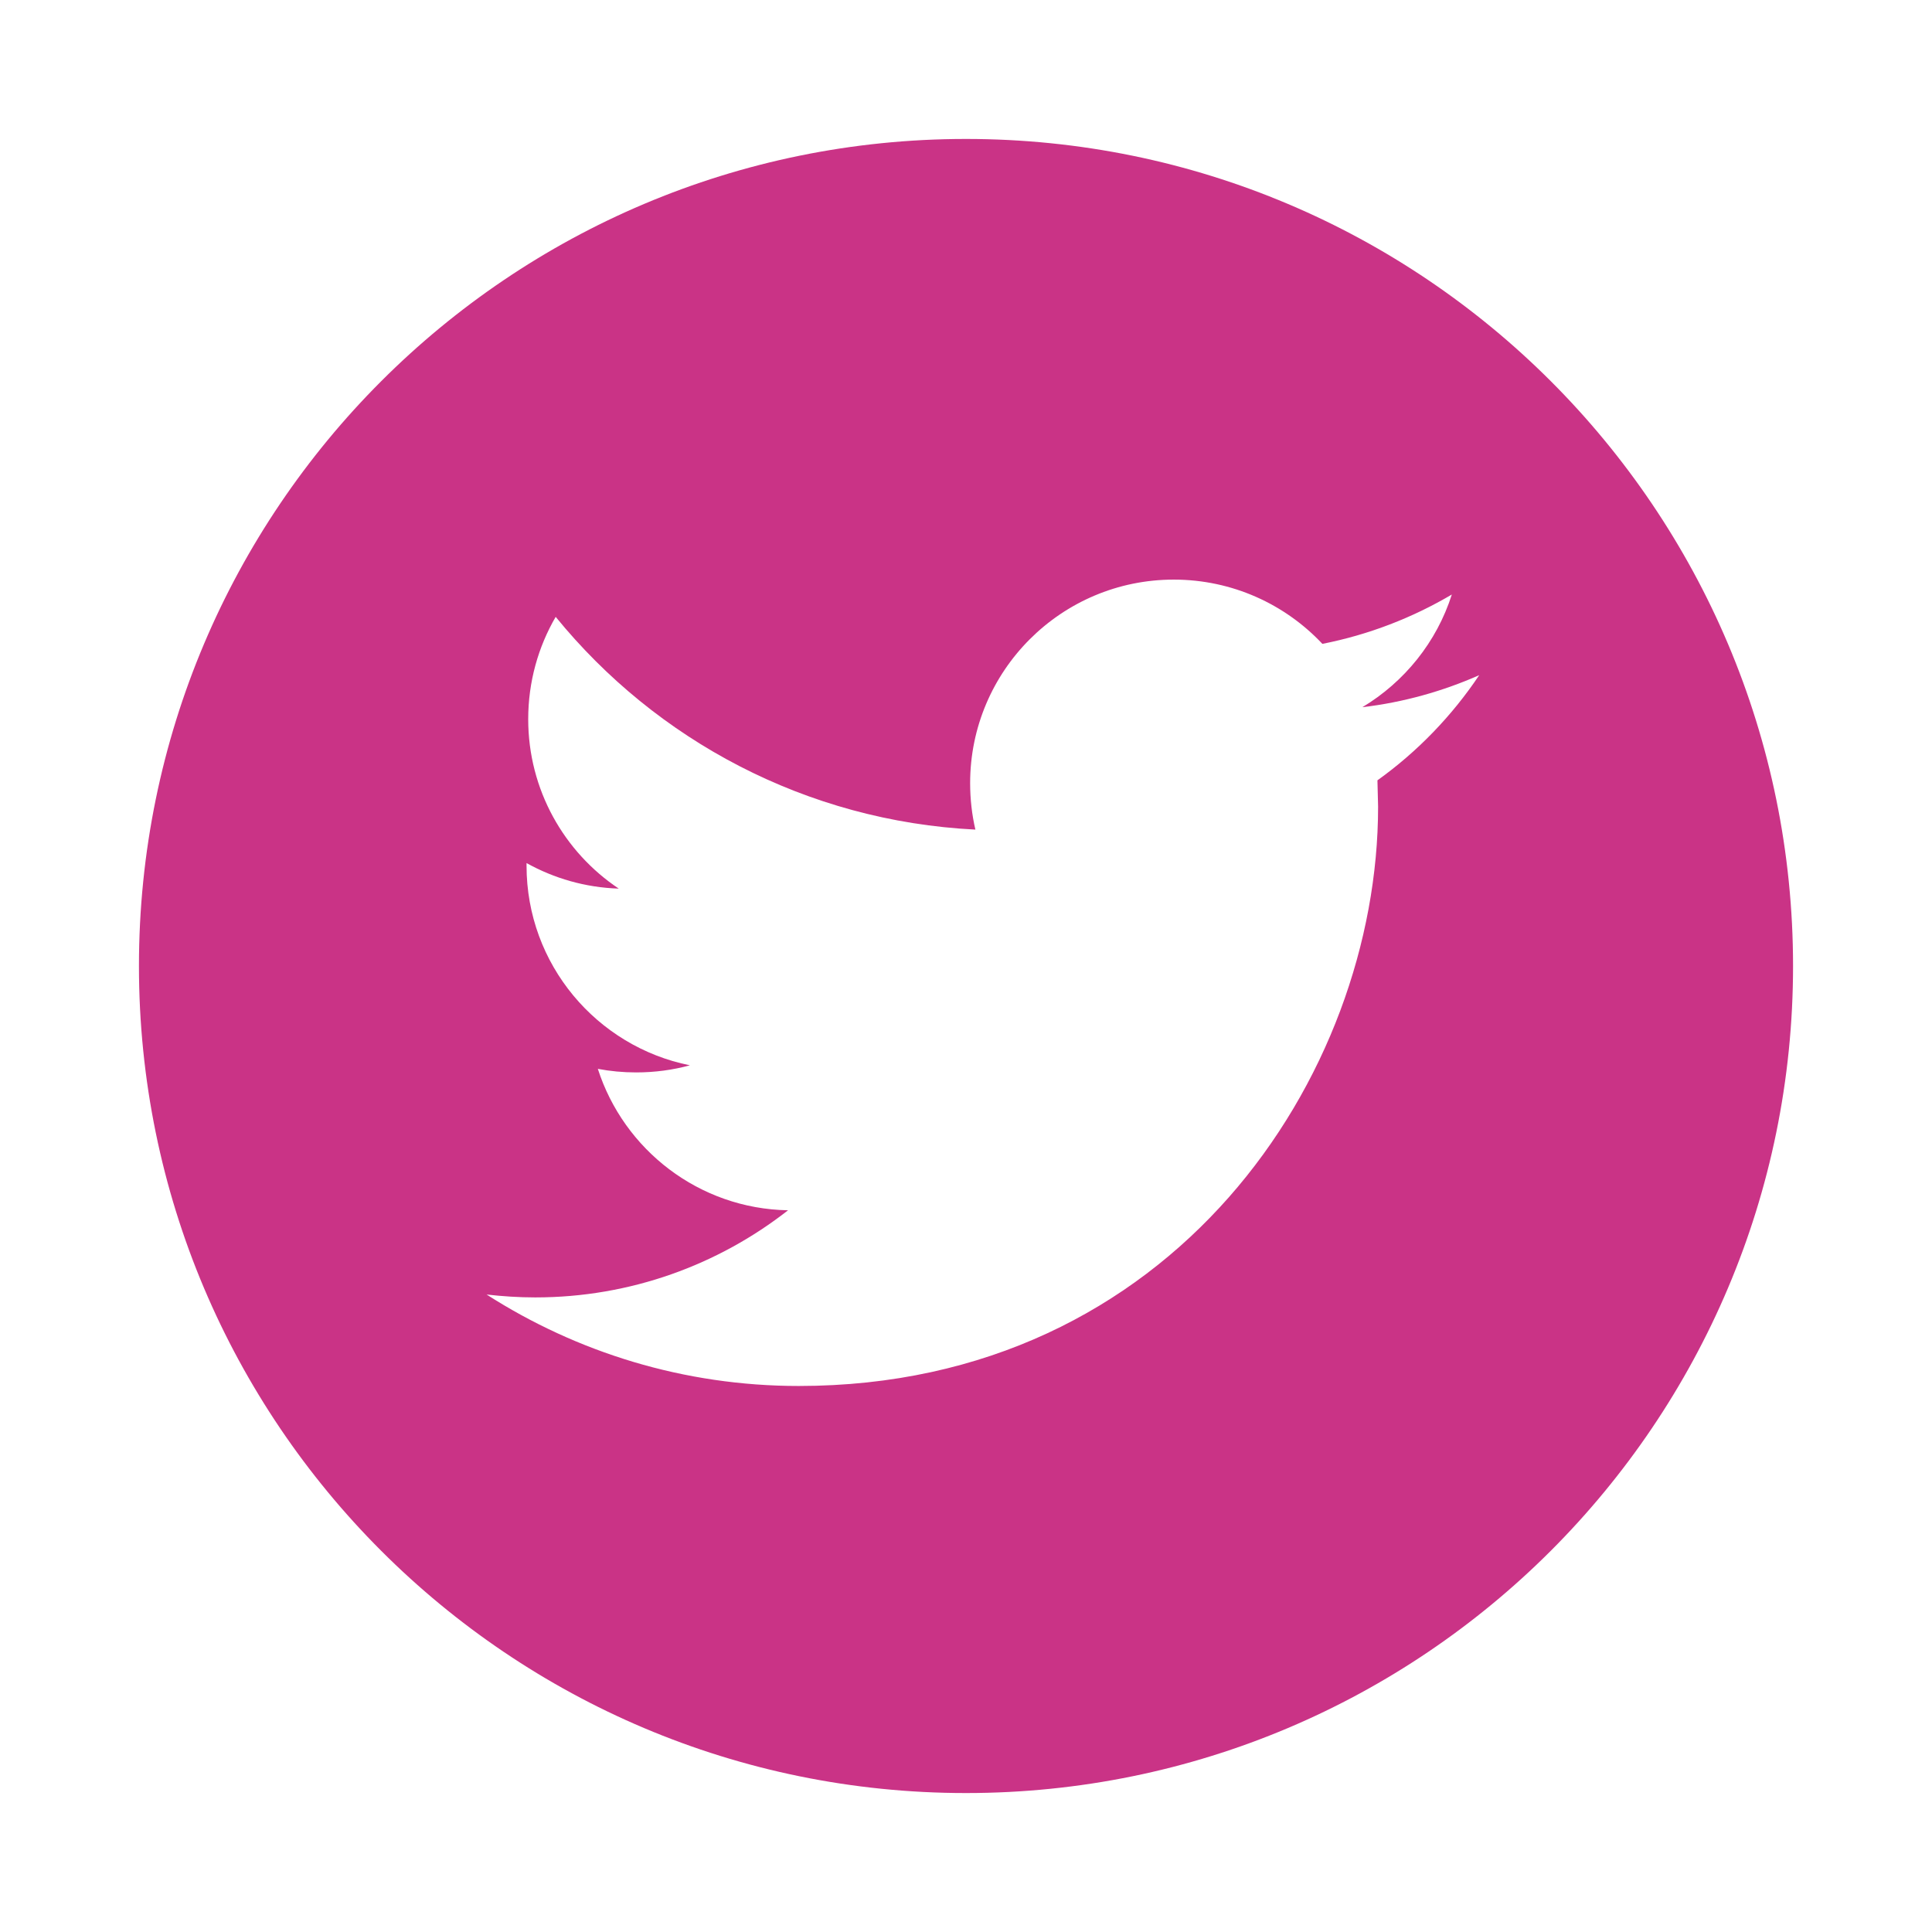 <?xml version="1.0" encoding="utf-8"?>
<!-- Generator: Adobe Illustrator 16.0.0, SVG Export Plug-In . SVG Version: 6.00 Build 0)  -->
<!DOCTYPE svg PUBLIC "-//W3C//DTD SVG 1.1//EN" "http://www.w3.org/Graphics/SVG/1.1/DTD/svg11.dtd">
<svg version="1.1" id="Layer_1" xmlns="http://www.w3.org/2000/svg" xmlns:xlink="http://www.w3.org/1999/xlink" x="0px" y="0px"
	 width="50px" height="50px" viewBox="0 0 50 50" enable-background="new 0 0 50 50" xml:space="preserve">
<path fill="#CA3386" d="M25,3.596C13.18,3.596,3.596,13.18,3.596,25c0,11.82,9.583,21.404,21.404,21.404
	c11.82,0,21.404-9.584,21.404-21.404C46.404,13.177,36.82,3.596,25,3.596z M35.648,20.195l0.017,0.682
	c0,6.966-5.302,14.992-14.994,14.992c-2.975,0-5.745-0.873-8.078-2.367c0.413,0.047,0.833,0.075,1.258,0.075
	c2.469,0,4.741-0.845,6.544-2.255c-2.306-0.04-4.251-1.567-4.923-3.66c0.324,0.061,0.651,0.092,0.993,0.092
	c0.482,0,0.947-0.063,1.389-0.184c-2.41-0.485-4.227-2.613-4.227-5.166v-0.068c0.712,0.396,1.521,0.633,2.386,0.661
	c-1.413-0.944-2.343-2.558-2.343-4.385c0-0.966,0.259-1.87,0.711-2.648c2.598,3.189,6.483,5.287,10.862,5.506
	c-0.09-0.385-0.136-0.79-0.136-1.202c0-2.908,2.36-5.268,5.27-5.268c1.516,0,2.885,0.64,3.846,1.663
	c1.203-0.237,2.332-0.676,3.35-1.277c-0.391,1.23-1.227,2.263-2.315,2.916c1.063-0.125,2.082-0.413,3.024-0.829
	C37.576,18.528,36.68,19.456,35.648,20.195z"/>
<path display="none" fill="#6C207E" d="M25,3.75C13.265,3.75,3.75,13.265,3.75,25c0,11.734,9.515,21.25,21.25,21.25
	c11.734,0,21.25-9.516,21.25-21.25C46.25,13.262,36.734,3.75,25,3.75z M30.494,24.998L27.01,25l-0.002,12.75H22.23V25h-3.188v-4.393
	l3.188-0.002l-0.005-2.588c0-3.586,0.972-5.767,5.193-5.767h3.52v4.396h-2.201c-1.646,0-1.727,0.614-1.727,1.759l-0.004,2.2h3.953
	L30.494,24.998z"/>
<g display="none">
	<ellipse display="inline" fill="#6C207E" cx="25.029" cy="24.932" rx="6.209" ry="6.017"/>
	<path display="inline" fill="#6C207E" d="M34.641,25.269c0,5.142-4.304,9.313-9.611,9.313c-5.308,0-9.611-4.171-9.611-9.313
		c0-0.922,0.139-1.813,0.397-2.654h-2.84v13.063c0,0.676,0.552,1.229,1.229,1.229h21.533c0.676,0,1.229-0.553,1.229-1.229V22.615
		h-2.722C34.501,23.457,34.641,24.347,34.641,25.269z"/>
	<path display="inline" fill="#6C207E" d="M32.064,19.091h3.494c0.767,0,1.393-0.626,1.393-1.392v-3.332
		c0-0.766-0.626-1.392-1.393-1.392h-3.494c-0.766,0-1.392,0.626-1.392,1.392v3.332C30.672,18.465,31.3,19.091,32.064,19.091z"/>
	<path display="inline" fill="#6C207E" d="M25,4.018C13.413,4.018,4.018,13.413,4.018,25c0,11.588,9.395,20.98,20.982,20.98
		c11.588,0,20.98-9.394,20.98-20.98S36.588,4.018,25,4.018z M36.491,40.462H13.508c-2.184,0-3.969-1.617-3.969-3.969V13.508
		c0-2.354,1.785-3.969,3.969-3.969h22.983c2.185,0,3.971,1.615,3.971,3.969v22.985C40.462,38.845,38.676,40.462,36.491,40.462z"/>
</g>
</svg>
